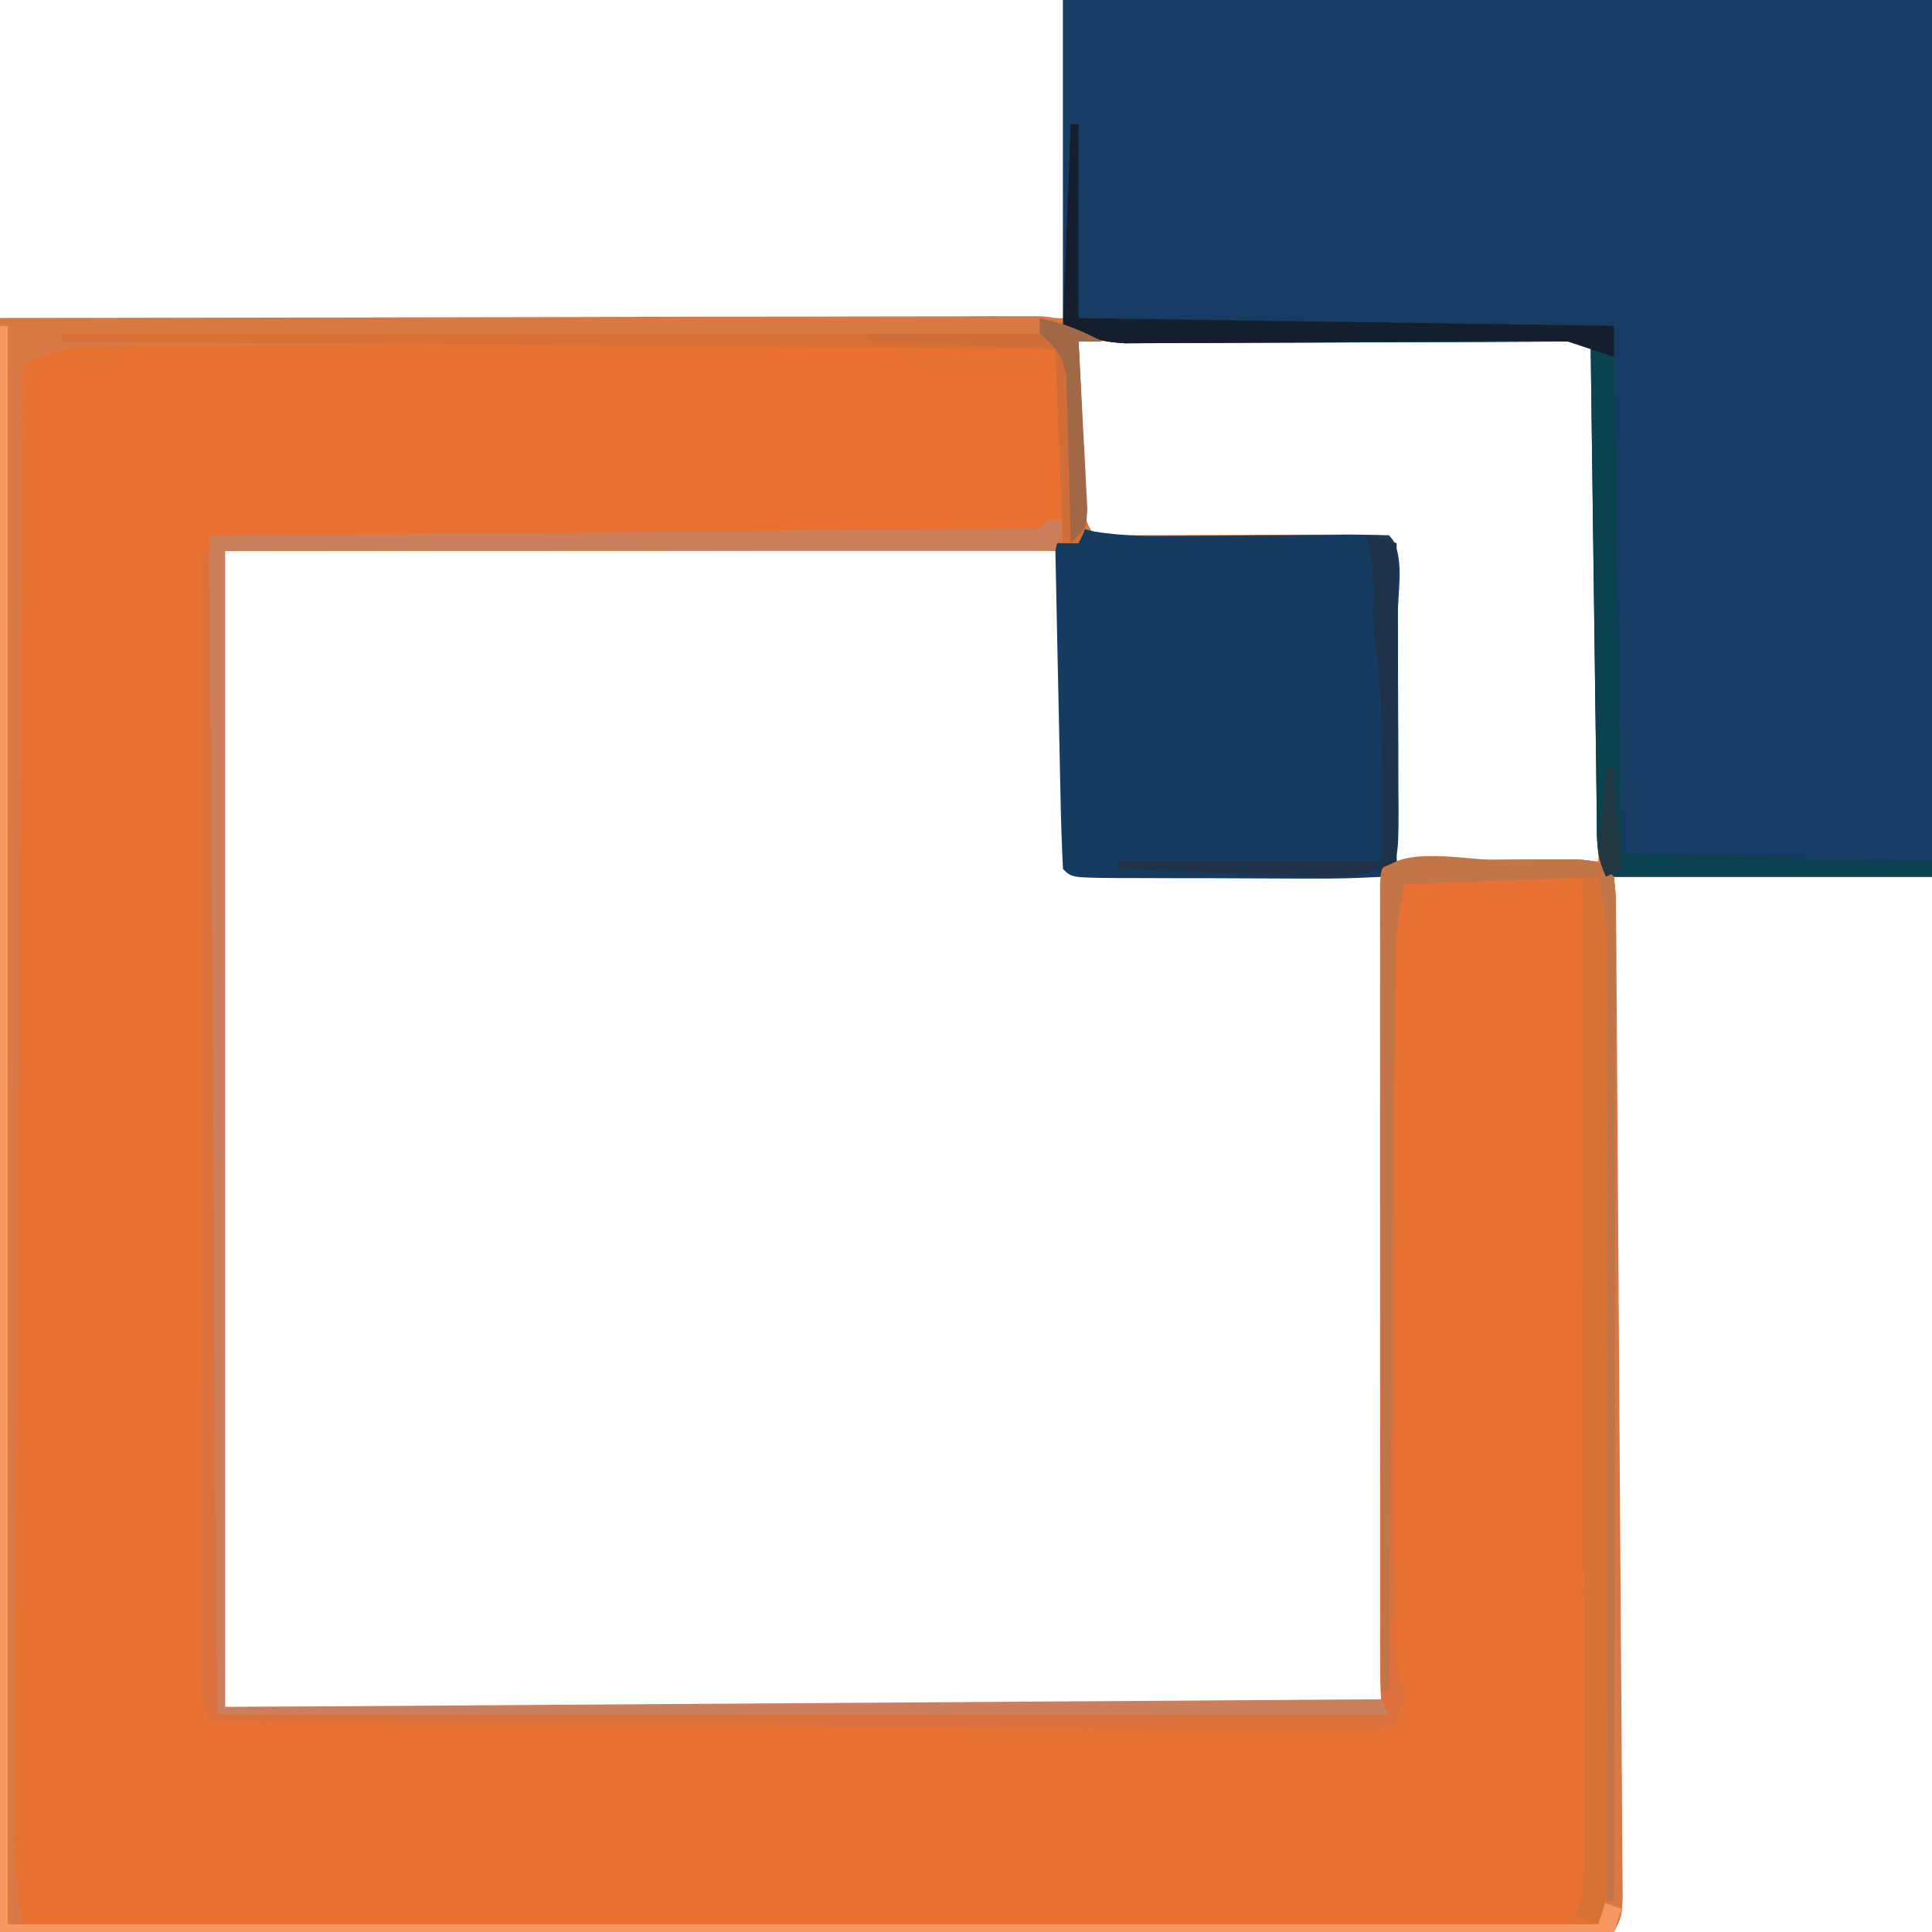 <?xml version="1.0" encoding="UTF-8"?>
<svg version="1.1" xmlns="http://www.w3.org/2000/svg" width="249" height="249">
<path d="M0 0 C36.96 0 73.92 0 112 0 C112 37.29 112 74.58 112 113 C98.47 113 84.94 113 71 113 C71.036 117.049 71.071 121.098 71.108 125.269 C71.224 138.616 71.335 151.963 71.443 165.311 C71.509 173.407 71.576 181.502 71.648 189.598 C71.711 196.653 71.77 203.707 71.825 210.761 C71.854 214.498 71.885 218.235 71.921 221.972 C71.96 226.139 71.991 230.306 72.022 234.472 C72.041 236.341 72.041 236.341 72.061 238.247 C72.068 239.378 72.075 240.508 72.082 241.672 C72.095 243.152 72.095 243.152 72.107 244.661 C72 247 72 247 71 249 C2.36 249 -66.28 249 -137 249 C-137 180.36 -137 111.72 -137 41 C-91.79 41 -46.58 41 0 41 C0 27.47 0 13.94 0 0 Z M58.763 43.092 C57.502 43.112 56.241 43.132 54.941 43.152 C53.57 43.175 52.199 43.197 50.828 43.219 C49.421 43.241 48.015 43.264 46.608 43.286 C42.912 43.345 39.217 43.404 35.521 43.464 C31.747 43.524 27.973 43.584 24.199 43.645 C16.799 43.763 9.4 43.881 2 44 C1.942 47.771 1.906 51.541 1.875 55.312 C1.858 56.384 1.841 57.456 1.824 58.561 C1.818 59.589 1.811 60.617 1.805 61.676 C1.794 62.624 1.784 63.572 1.773 64.548 C1.828 67.257 1.828 67.257 4 70 C6.906 70.266 9.603 70.348 12.508 70.293 C13.625 70.288 13.625 70.288 14.765 70.284 C17.552 70.268 20.339 70.226 23.125 70.188 C32.468 70.095 32.468 70.095 42 70 C42.495 90.295 42.495 90.295 43 111 C51.58 111 60.16 111 69 111 C69 88.56 69 66.12 69 43 C65.586 43 62.176 43.037 58.763 43.092 Z M-108 71 C-108 120.17 -108 169.34 -108 220 C-58.83 220 -9.66 220 41 220 C41 184.69 41 149.38 41 113 C21.2 112.505 21.2 112.505 1 112 C0.562 92.062 0.562 92.062 0.432 85.762 C0.394 84.124 0.355 82.486 0.316 80.848 C0.292 79.56 0.292 79.56 0.266 78.246 C0.552 74.305 0.552 74.305 -1 71 C-2.391 70.905 -3.788 70.878 -5.182 70.88 C-6.082 70.878 -6.982 70.877 -7.909 70.876 C-8.908 70.879 -9.907 70.883 -10.936 70.886 C-11.997 70.886 -13.057 70.886 -14.15 70.886 C-17.601 70.887 -21.053 70.894 -24.504 70.902 C-26.628 70.904 -28.751 70.905 -30.875 70.905 C-38.771 70.911 -46.667 70.925 -54.562 70.938 C-81.014 70.968 -81.014 70.968 -108 71 Z " fill="#E87132" transform="translate(137,0)"/>
<path d="M0 0 C36.96 0 73.92 0 112 0 C112 37.29 112 74.58 112 113 C98.14 113 84.28 113 70 113 C68.589 110.177 68.836 107.779 68.795 104.623 C68.785 103.969 68.775 103.315 68.765 102.641 C68.733 100.477 68.708 98.313 68.684 96.148 C68.663 94.649 68.642 93.15 68.621 91.651 C68.565 87.702 68.516 83.753 68.468 79.804 C68.418 75.776 68.362 71.747 68.307 67.719 C68.199 59.813 68.098 51.906 68 44 C67.222 44.004 66.444 44.009 65.642 44.013 C58.3 44.054 50.958 44.084 43.617 44.104 C39.842 44.114 36.068 44.128 32.294 44.151 C28.65 44.173 25.006 44.185 21.362 44.19 C19.973 44.193 18.585 44.201 17.196 44.211 C15.248 44.226 13.299 44.227 11.351 44.227 C10.243 44.231 9.135 44.236 7.993 44.241 C5 44 5 44 0 42 C0 28.14 0 14.28 0 0 Z " fill="#163C63" transform="translate(137,0)"/>
<path d="M0 0 C33.753 -0.062 33.753 -0.062 68.188 -0.125 C75.294 -0.143 82.401 -0.161 89.723 -0.18 C98.397 -0.189 98.397 -0.189 102.457 -0.191 C105.294 -0.193 108.131 -0.2 110.969 -0.211 C114.588 -0.225 118.208 -0.229 121.827 -0.226 C123.782 -0.227 125.736 -0.238 127.691 -0.249 C129.427 -0.245 129.427 -0.245 131.198 -0.241 C132.203 -0.242 133.209 -0.244 134.245 -0.246 C137.169 0.015 139.346 0.777 142 2 C141.01 2.33 140.02 2.66 139 3 C139.138 6.792 139.287 10.583 139.438 14.375 C139.477 15.455 139.516 16.535 139.557 17.648 C139.619 19.195 139.619 19.195 139.684 20.773 C139.72 21.727 139.757 22.68 139.795 23.662 C139.858 26.021 139.858 26.021 141 28 C142.146 27.995 143.292 27.99 144.472 27.984 C148.708 27.966 152.944 27.955 157.18 27.945 C159.017 27.94 160.853 27.933 162.689 27.925 C165.323 27.912 167.956 27.907 170.59 27.902 C171.416 27.897 172.242 27.892 173.093 27.887 C175.062 27.887 177.032 27.938 179 28 C180 29 180 29 180.114 32.877 C180.113 34.607 180.108 36.337 180.098 38.066 C180.096 39.429 180.096 39.429 180.093 40.82 C180.088 43.734 180.075 46.648 180.062 49.562 C180.057 51.533 180.053 53.504 180.049 55.475 C180.038 60.316 180.021 65.158 180 70 C180.777 69.99 181.554 69.979 182.355 69.968 C185.862 69.927 189.368 69.901 192.875 69.875 C194.098 69.858 195.322 69.841 196.582 69.824 C197.749 69.818 198.915 69.811 200.117 69.805 C201.196 69.794 202.275 69.784 203.386 69.773 C206 70 206 70 208 72 C208.265 74.333 208.265 74.333 208.285 77.314 C208.298 78.442 208.31 79.569 208.323 80.73 C208.327 81.973 208.331 83.216 208.335 84.496 C208.346 85.8 208.358 87.104 208.37 88.448 C208.402 92.03 208.421 95.613 208.438 99.195 C208.457 102.939 208.487 106.683 208.515 110.427 C208.561 116.716 208.6 123.004 208.633 129.292 C208.672 136.569 208.721 143.845 208.776 151.122 C208.829 158.113 208.877 165.104 208.921 172.096 C208.939 175.075 208.96 178.054 208.982 181.033 C209.012 185.19 209.033 189.347 209.053 193.504 C209.068 195.368 209.068 195.368 209.083 197.27 C209.089 198.961 209.089 198.961 209.096 200.686 C209.101 201.67 209.107 202.653 209.113 203.667 C209 206 209 206 208 208 C139.36 208 70.72 208 0 208 C0 139.36 0 70.72 0 0 Z M117.177 2.947 C116.004 2.953 114.831 2.959 113.622 2.966 C109.756 2.989 105.89 3.019 102.023 3.051 C100.013 3.065 98.002 3.08 95.992 3.094 C89.678 3.138 83.364 3.188 77.05 3.242 C70.543 3.297 64.036 3.341 57.529 3.38 C51.932 3.414 46.335 3.455 40.739 3.502 C37.4 3.53 34.062 3.554 30.723 3.573 C27.003 3.594 23.284 3.628 19.564 3.665 C18.461 3.669 17.359 3.673 16.223 3.677 C15.208 3.689 14.193 3.702 13.148 3.715 C12.269 3.722 11.391 3.728 10.485 3.735 C7.706 4.031 5.538 4.856 3 6 C2.846 31.469 2.698 56.938 2.557 82.407 C2.491 94.232 2.424 106.057 2.352 117.883 C2.289 128.188 2.23 138.494 2.175 148.799 C2.146 154.257 2.115 159.715 2.079 165.173 C2.046 170.309 2.018 175.444 1.993 180.58 C1.983 182.466 1.972 184.352 1.958 186.238 C1.94 188.812 1.928 191.385 1.918 193.958 C1.911 194.706 1.904 195.454 1.897 196.225 C1.889 200.046 2.241 203.205 3 207 C69.99 207 136.98 207 206 207 C207.004 203.989 207.126 201.997 207.127 198.851 C207.13 197.786 207.133 196.72 207.136 195.623 C207.134 194.454 207.131 193.285 207.129 192.081 C207.131 190.849 207.133 189.618 207.135 188.35 C207.138 184.972 207.137 181.594 207.134 178.215 C207.132 174.68 207.134 171.144 207.136 167.608 C207.138 161.668 207.135 155.728 207.13 149.788 C207.125 142.925 207.127 136.061 207.132 129.197 C207.137 123.303 207.137 117.41 207.135 111.516 C207.133 107.996 207.133 104.476 207.136 100.957 C207.14 97.031 207.135 93.104 207.129 89.178 C207.132 87.431 207.132 87.431 207.136 85.648 C207.133 84.577 207.13 83.506 207.127 82.402 C207.127 81.474 207.126 80.546 207.126 79.59 C207.044 76.575 207.044 76.575 206 72 C197.42 72 188.84 72 180 72 C179.127 77.182 179.127 77.182 178.873 82.274 C178.87 83.07 178.867 83.866 178.864 84.686 C178.866 85.541 178.869 86.395 178.871 87.275 C178.869 88.19 178.867 89.104 178.865 90.046 C178.861 93.06 178.864 96.073 178.867 99.086 C178.867 101.188 178.866 103.29 178.864 105.392 C178.863 109.796 178.865 114.199 178.87 118.602 C178.875 124.233 178.872 129.863 178.866 135.494 C178.862 139.835 178.864 144.176 178.866 148.517 C178.867 150.593 178.866 152.668 178.864 154.744 C178.861 157.651 178.865 160.559 178.871 163.466 C178.868 164.742 178.868 164.742 178.864 166.042 C178.867 166.844 178.87 167.646 178.873 168.472 C178.873 169.157 178.874 169.843 178.874 170.549 C179.054 174.048 179.565 177.523 180 181 C129.51 181 79.02 181 27 181 C27 130.51 27 80.02 27 28 C80.312 28.125 80.312 28.125 97.157 28.18 C102.132 28.187 102.132 28.187 107.107 28.191 C109.326 28.194 111.545 28.201 113.764 28.211 C117.122 28.226 120.48 28.228 123.837 28.227 C124.829 28.234 125.82 28.241 126.842 28.249 C127.745 28.246 128.647 28.243 129.577 28.241 C130.363 28.242 131.15 28.244 131.96 28.246 C134.312 28.118 134.312 28.118 137 26 C137.431 24.022 137.431 24.022 137.328 21.754 C137.32 20.498 137.32 20.498 137.312 19.217 C137.282 17.903 137.282 17.903 137.25 16.562 C137.242 15.254 137.242 15.254 137.234 13.92 C137.19 10.312 137.15 7.449 136 4 C129.706 2.868 123.56 2.89 117.177 2.947 Z M29 30 C29 79.17 29 128.34 29 179 C78.17 179 127.34 179 178 179 C178 143.69 178 108.38 178 72 C158.2 71.505 158.2 71.505 138 71 C137.562 51.062 137.562 51.062 137.432 44.762 C137.394 43.124 137.355 41.486 137.316 39.848 C137.292 38.56 137.292 38.56 137.266 37.246 C137.552 33.305 137.552 33.305 136 30 C134.609 29.905 133.212 29.878 131.818 29.88 C130.918 29.878 130.018 29.877 129.091 29.876 C128.092 29.879 127.093 29.883 126.064 29.886 C125.003 29.886 123.943 29.886 122.85 29.886 C119.399 29.887 115.947 29.894 112.496 29.902 C110.372 29.904 108.249 29.905 106.125 29.905 C98.229 29.911 90.333 29.925 82.438 29.938 C55.986 29.968 55.986 29.968 29 30 Z " fill="#D77845" transform="translate(0,41)"/>
<path d="M0 0 C0.658 0.164 1.315 0.327 1.993 0.496 C5.715 1.12 9.35 1.105 13.109 1.062 C13.877 1.059 14.644 1.055 15.435 1.051 C17.873 1.039 20.312 1.02 22.75 1 C25.974 0.974 29.198 0.953 32.422 0.938 C33.167 0.929 33.911 0.921 34.679 0.912 C36.453 0.904 38.227 0.947 40 1 C42.142 3.142 41.164 8.026 41.168 10.996 C41.173 12.352 41.173 12.352 41.178 13.735 C41.183 15.651 41.185 17.567 41.185 19.483 C41.187 22.422 41.206 25.36 41.225 28.299 C41.228 30.156 41.23 32.014 41.23 33.871 C41.238 34.754 41.245 35.638 41.252 36.548 C41.229 42.771 41.229 42.771 39 45 C35.999 45.188 33.091 45.256 30.09 45.23 C29.207 45.23 28.325 45.23 27.415 45.229 C25.548 45.226 23.681 45.218 21.814 45.206 C18.946 45.188 16.078 45.185 13.209 45.186 C11.398 45.181 9.588 45.175 7.777 45.168 C6.914 45.167 6.05 45.166 5.161 45.165 C-0.884 45.116 -0.884 45.116 -2 44 C-2.16 40.899 -2.26 37.818 -2.316 34.715 C-2.337 33.784 -2.358 32.853 -2.379 31.894 C-2.445 28.909 -2.504 25.923 -2.562 22.938 C-2.606 20.919 -2.649 18.9 -2.693 16.881 C-2.801 11.921 -2.902 6.96 -3 2 C-2.01 2 -1.02 2 0 2 C0 1.34 0 0.68 0 0 Z " fill="#153B61" transform="translate(139,68)"/>
<path d="M0 0 C0.66 0 1.32 0 2 0 C1.67 1.32 1.34 2.64 1 4 C-34.31 4 -69.62 4 -106 4 C-106 53.17 -106 102.34 -106 153 C-56.5 152.67 -7 152.34 44 152 C44 152.66 44 153.32 44 154 C-5.83 154 -55.66 154 -107 154 C-108.365 151.271 -108.123 149.122 -108.12 146.065 C-108.122 144.8 -108.123 143.535 -108.124 142.232 C-108.121 140.822 -108.117 139.413 -108.114 138.003 C-108.113 136.525 -108.113 135.047 -108.114 133.569 C-108.114 129.549 -108.108 125.528 -108.101 121.508 C-108.095 117.309 -108.095 113.11 -108.093 108.912 C-108.09 100.957 -108.082 93.003 -108.072 85.049 C-108.061 75.994 -108.055 66.94 -108.05 57.886 C-108.04 39.257 -108.022 20.629 -108 2 C-107.174 1.994 -107.174 1.994 -106.332 1.987 C-92.954 1.884 -79.576 1.775 -66.199 1.661 C-59.729 1.605 -53.26 1.552 -46.791 1.503 C-40.553 1.455 -34.316 1.403 -28.078 1.347 C-25.693 1.327 -23.307 1.308 -20.922 1.291 C-17.593 1.267 -14.264 1.237 -10.936 1.205 C-9.939 1.2 -8.942 1.194 -7.915 1.188 C-6.562 1.173 -6.562 1.173 -5.182 1.158 C-4.394 1.152 -3.606 1.145 -2.794 1.139 C-0.977 1.194 -0.977 1.194 0 0 Z " fill="#CB7F5A" transform="translate(135,67)"/>
<path d="M0 0 C0.33 0 0.66 0 1 0 C1.33 49.5 1.66 99 2 150 C51.83 150 101.66 150 153 150 C152.67 149.34 152.34 148.68 152 148 C151.906 146.57 151.874 145.137 151.873 143.704 C151.87 142.802 151.867 141.901 151.864 140.972 C151.868 139.484 151.868 139.484 151.871 137.967 C151.868 136.403 151.868 136.403 151.865 134.808 C151.861 131.35 151.864 127.892 151.867 124.434 C151.867 122.04 151.866 119.646 151.864 117.252 C151.863 112.231 151.865 107.21 151.87 102.189 C151.875 95.736 151.872 89.284 151.866 82.832 C151.862 77.888 151.864 72.944 151.866 68 C151.867 65.621 151.866 63.241 151.864 60.861 C151.861 57.542 151.865 54.223 151.871 50.904 C151.869 49.91 151.867 48.916 151.864 47.893 C151.867 46.994 151.87 46.095 151.873 45.169 C151.874 43.991 151.874 43.991 151.874 42.789 C152 41 152 41 153 40 C157.473 39.746 161.958 39.815 166.438 39.812 C167.704 39.8 168.971 39.788 170.275 39.775 C171.483 39.773 172.69 39.772 173.934 39.77 C175.605 39.763 175.605 39.763 177.31 39.757 C180 40 180 40 182 42 C182.246 44.308 182.246 44.308 182.241 47.252 C182.245 48.922 182.245 48.922 182.249 50.626 C182.238 52.466 182.238 52.466 182.227 54.344 C182.227 55.632 182.228 56.92 182.228 58.247 C182.229 61.784 182.217 65.32 182.203 68.857 C182.19 72.552 182.189 76.246 182.187 79.94 C182.181 86.938 182.164 93.936 182.144 100.935 C182.122 108.901 182.111 116.867 182.101 124.833 C182.08 141.222 182.045 157.611 182 174 C181.67 174 181.34 174 181 174 C180.67 130.44 180.34 86.88 180 42 C167.625 42.495 167.625 42.495 155 43 C154.32 46.402 153.875 48.85 153.873 52.181 C153.87 52.981 153.867 53.782 153.864 54.606 C153.866 55.471 153.869 56.335 153.871 57.225 C153.869 58.146 153.867 59.067 153.865 60.015 C153.861 63.053 153.864 66.091 153.867 69.129 C153.867 71.242 153.866 73.355 153.864 75.468 C153.863 79.894 153.865 84.32 153.87 88.746 C153.875 94.421 153.872 100.096 153.866 105.771 C153.862 110.133 153.864 114.496 153.866 118.858 C153.867 120.951 153.866 123.043 153.864 125.136 C153.861 128.059 153.865 130.982 153.871 133.905 C153.868 135.204 153.868 135.204 153.864 136.529 C153.867 137.327 153.87 138.124 153.873 138.946 C153.873 139.636 153.874 140.327 153.874 141.038 C154.008 143.125 154.492 144.977 155 147 C154.688 149.188 154.688 149.188 154 151 C151.256 152.372 149.099 152.105 146.027 152.082 C144.117 152.072 144.117 152.072 142.169 152.061 C140.75 152.048 139.331 152.035 137.912 152.022 C136.424 152.012 134.936 152.002 133.448 151.993 C129.4 151.966 125.353 151.933 121.306 151.899 C117.079 151.865 112.852 151.837 108.626 151.807 C100.618 151.751 92.611 151.69 84.603 151.627 C75.488 151.555 66.374 151.489 57.259 151.424 C38.506 151.289 19.753 151.147 1 151 C-0.36 148.28 -0.123 146.15 -0.12 143.103 C-0.122 141.846 -0.123 140.59 -0.124 139.295 C-0.121 137.895 -0.117 136.495 -0.114 135.095 C-0.113 133.627 -0.113 132.159 -0.114 130.69 C-0.114 126.697 -0.108 122.703 -0.101 118.71 C-0.095 114.539 -0.095 110.368 -0.093 106.198 C-0.09 98.296 -0.082 90.395 -0.072 82.494 C-0.061 73.5 -0.055 64.506 -0.05 55.512 C-0.04 37.008 -0.022 18.504 0 0 Z " fill="#DD713E" transform="translate(26,71)"/>
<path d="M0 0 C0.33 0 0.66 0 1 0 C1 67.98 1 135.96 1 206 C68.65 206 136.3 206 206 206 C206 205.01 206 204.02 206 203 C206.99 203.33 207.98 203.66 209 204 C208.67 204.99 208.34 205.98 208 207 C139.36 207 70.72 207 0 207 C0 138.69 0 70.38 0 0 Z " fill="#F69761" transform="translate(0,42)"/>
<path d="M0 0 C0.33 0 0.66 0 1 0 C1 8.25 1 16.5 1 25 C23.77 25.33 46.54 25.66 70 26 C70.33 48.44 70.66 70.88 71 94 C90.8 94.495 90.8 94.495 111 95 C111 95.66 111 96.32 111 97 C97.14 97 83.28 97 69 97 C67.589 94.177 67.836 91.779 67.795 88.623 C67.785 87.969 67.775 87.315 67.765 86.641 C67.733 84.477 67.708 82.313 67.684 80.148 C67.663 78.649 67.642 77.15 67.621 75.651 C67.565 71.702 67.516 67.753 67.468 63.804 C67.418 59.776 67.362 55.747 67.307 51.719 C67.199 43.813 67.098 35.906 67 28 C66.222 28.004 65.444 28.009 64.642 28.013 C57.3 28.054 49.958 28.084 42.617 28.104 C38.842 28.114 35.068 28.128 31.294 28.151 C27.65 28.173 24.006 28.185 20.362 28.19 C18.973 28.193 17.585 28.201 16.196 28.211 C14.248 28.226 12.299 28.227 10.351 28.227 C9.243 28.231 8.135 28.236 6.993 28.241 C4 28 4 28 -1 26 C-0.67 17.42 -0.34 8.84 0 0 Z " fill="#0B4250" transform="translate(138,16)"/>
<path d="M0 0 C1.267 -0.012 2.533 -0.024 3.838 -0.037 C5.045 -0.039 6.252 -0.041 7.496 -0.043 C9.168 -0.049 9.168 -0.049 10.873 -0.055 C13.562 0.188 13.562 0.188 15.562 2.188 C15.809 4.495 15.809 4.495 15.803 7.439 C15.806 8.553 15.809 9.666 15.811 10.813 C15.804 12.04 15.797 13.267 15.79 14.532 C15.79 15.82 15.79 17.107 15.79 18.434 C15.791 21.971 15.779 25.508 15.765 29.045 C15.753 32.739 15.752 36.433 15.749 40.128 C15.743 47.126 15.727 54.124 15.707 61.122 C15.684 69.088 15.673 77.054 15.663 85.02 C15.642 101.409 15.607 117.798 15.562 134.188 C15.232 134.188 14.902 134.188 14.562 134.188 C14.232 90.627 13.902 47.068 13.562 2.188 C1.188 2.683 1.188 2.683 -11.438 3.188 C-12.124 6.62 -12.566 9.168 -12.596 12.547 C-12.606 13.387 -12.615 14.227 -12.625 15.092 C-12.631 16 -12.637 16.908 -12.643 17.843 C-12.653 18.809 -12.663 19.776 -12.673 20.771 C-12.704 23.958 -12.729 27.145 -12.754 30.332 C-12.774 32.544 -12.795 34.757 -12.817 36.969 C-12.872 42.787 -12.921 48.605 -12.97 54.423 C-13.02 60.362 -13.076 66.301 -13.131 72.24 C-13.238 83.889 -13.34 95.538 -13.438 107.188 C-13.768 107.188 -14.098 107.188 -14.438 107.188 C-14.461 93.384 -14.478 79.581 -14.489 65.777 C-14.495 59.369 -14.502 52.96 -14.513 46.551 C-14.524 40.372 -14.53 34.193 -14.532 28.014 C-14.534 25.65 -14.538 23.287 -14.543 20.924 C-14.55 17.626 -14.551 14.329 -14.551 11.031 C-14.555 10.044 -14.558 9.056 -14.562 8.039 C-14.561 7.146 -14.559 6.252 -14.558 5.332 C-14.559 4.551 -14.56 3.77 -14.561 2.966 C-14.199 -2.254 -3.841 0.002 0 0 Z " fill="#C17549" transform="translate(192.438,110.812)"/>
<path d="M0 0 C0.66 0 1.32 0 2 0 C2.803 3.53 3.126 6.785 3.127 10.402 C3.131 12.009 3.131 12.009 3.136 13.648 C3.134 14.813 3.131 15.978 3.129 17.178 C3.131 18.413 3.133 19.647 3.135 20.919 C3.138 24.297 3.137 27.675 3.134 31.053 C3.132 34.59 3.134 38.127 3.136 41.663 C3.138 47.6 3.135 53.536 3.13 59.473 C3.125 66.337 3.127 73.202 3.132 80.067 C3.137 85.963 3.137 91.858 3.135 97.754 C3.133 101.275 3.133 104.795 3.136 108.316 C3.14 112.237 3.135 116.159 3.129 120.081 C3.131 121.249 3.133 122.418 3.136 123.623 C3.133 124.688 3.13 125.754 3.127 126.851 C3.127 127.779 3.126 128.706 3.126 129.661 C3 132 3 132 2 135 C1.01 134.67 0.02 134.34 -1 134 C-0.67 133.01 -0.34 132.02 0 131 C0.09 129.224 0.122 127.444 0.12 125.666 C0.122 124.56 0.123 123.453 0.124 122.313 C0.121 121.099 0.117 119.885 0.114 118.634 C0.114 117.356 0.114 116.078 0.114 114.761 C0.114 111.255 0.108 107.749 0.101 104.243 C0.095 100.58 0.095 96.916 0.093 93.252 C0.09 86.315 0.082 79.377 0.072 72.439 C0.061 64.54 0.055 56.642 0.05 48.744 C0.04 32.496 0.022 16.248 0 0 Z " fill="#D87136" transform="translate(204,113)"/>
<path d="M0 0 C2.929 0.628 5.361 1.586 8 3 C7.01 3 6.02 3 5 3 C5.036 3.717 5.071 4.433 5.108 5.171 C5.265 8.406 5.414 11.64 5.562 14.875 C5.619 16.003 5.675 17.131 5.732 18.293 C5.781 19.369 5.829 20.446 5.879 21.555 C5.926 22.55 5.973 23.545 6.022 24.57 C6 27 6 27 5 29 C4.34 29 3.68 29 3 29 C2.67 20.75 2.34 12.5 2 4 C-40.24 3.67 -82.48 3.34 -126 3 C-126 2.67 -126 2.34 -126 2 C-84.42 2 -42.84 2 0 2 C0 1.34 0 0.68 0 0 Z " fill="#D87033" transform="translate(134,41)"/>
<path d="M0 0 C0.33 0 0.66 0 1 0 C1 8.25 1 16.5 1 25 C23.77 25.33 46.54 25.66 70 26 C70 27.32 70 28.64 70 30 C68 29.333 66 28.667 64 28 C62.078 27.921 60.154 27.903 58.231 27.918 C56.454 27.928 56.454 27.928 54.64 27.938 C52.719 27.955 52.719 27.955 50.758 27.973 C48.748 27.982 46.738 27.991 44.727 28 C39.767 28.023 34.807 28.057 29.847 28.096 C27.065 28.118 24.283 28.134 21.5 28.144 C18.879 28.155 16.258 28.173 13.637 28.201 C11.851 28.206 11.851 28.206 10.028 28.211 C8.982 28.219 7.936 28.226 6.859 28.234 C4 28 4 28 -1 26 C-0.67 17.42 -0.34 8.84 0 0 Z " fill="#141E2C" transform="translate(138,16)"/>
<path d="M0 0 C1.32 0.33 2.64 0.66 4 1 C4 14.53 4 28.06 4 42 C-0.218 44.109 -2.867 44.191 -7.391 43.977 C-8.095 43.952 -8.8 43.927 -9.526 43.901 C-11.768 43.819 -14.009 43.722 -16.25 43.625 C-17.773 43.567 -19.297 43.509 -20.82 43.453 C-24.547 43.313 -28.274 43.16 -32 43 C-32 42.67 -32 42.34 -32 42 C-20.78 42 -9.56 42 2 42 C2.021 38.535 2.041 35.07 2.062 31.5 C2.072 30.424 2.081 29.349 2.09 28.24 C2.106 22.718 1.764 17.466 1 12 C0.963 10.584 0.952 9.166 1 7.75 C1 4.834 0.907 2.722 0 0 Z " fill="#1E334A" transform="translate(176,69)"/>
<path d="M0 0 C2.929 0.628 5.361 1.586 8 3 C7.01 3 6.02 3 5 3 C5.053 4.075 5.053 4.075 5.108 5.171 C5.265 8.406 5.414 11.64 5.562 14.875 C5.619 16.003 5.675 17.131 5.732 18.293 C5.781 19.369 5.829 20.446 5.879 21.555 C5.926 22.55 5.973 23.545 6.022 24.57 C6 27 6 27 5 29 C4.34 29 3.68 29 3 29 C2.505 16.625 2.505 16.625 2 4 C-5.92 3.67 -13.84 3.34 -22 3 C-22 2.67 -22 2.34 -22 2 C-14.74 2 -7.48 2 0 2 C0 1.34 0 0.68 0 0 Z " fill="#CF6E37" transform="translate(134,41)"/>
<path d="M0 0 C2.929 0.628 5.361 1.586 8 3 C7.01 3 6.02 3 5 3 C5.061 4.075 5.061 4.075 5.124 5.171 C5.301 8.405 5.463 11.64 5.625 14.875 C5.689 16.003 5.754 17.131 5.82 18.293 C5.872 19.369 5.923 20.446 5.977 21.555 C6.029 22.55 6.081 23.545 6.135 24.57 C6 27 6 27 4 29 C3.985 28.289 3.971 27.577 3.956 26.844 C3.881 23.625 3.785 20.406 3.688 17.188 C3.665 16.068 3.642 14.948 3.619 13.795 C3.584 12.722 3.548 11.649 3.512 10.543 C3.486 9.553 3.459 8.563 3.432 7.544 C2.937 4.63 2.172 3.892 0 2 C0 1.34 0 0.68 0 0 Z " fill="#A06846" transform="translate(134,41)"/>
<path d="M0 0 C0.33 0 0.66 0 1 0 C1.33 4.29 1.66 8.58 2 13 C1.01 13.495 1.01 13.495 0 14 C-1.418 11.164 -0.863 9.009 -0.562 5.875 C-0.461 4.779 -0.359 3.684 -0.254 2.555 C-0.17 1.712 -0.086 0.869 0 0 Z " fill="#223842" transform="translate(207,99)"/>
</svg>
